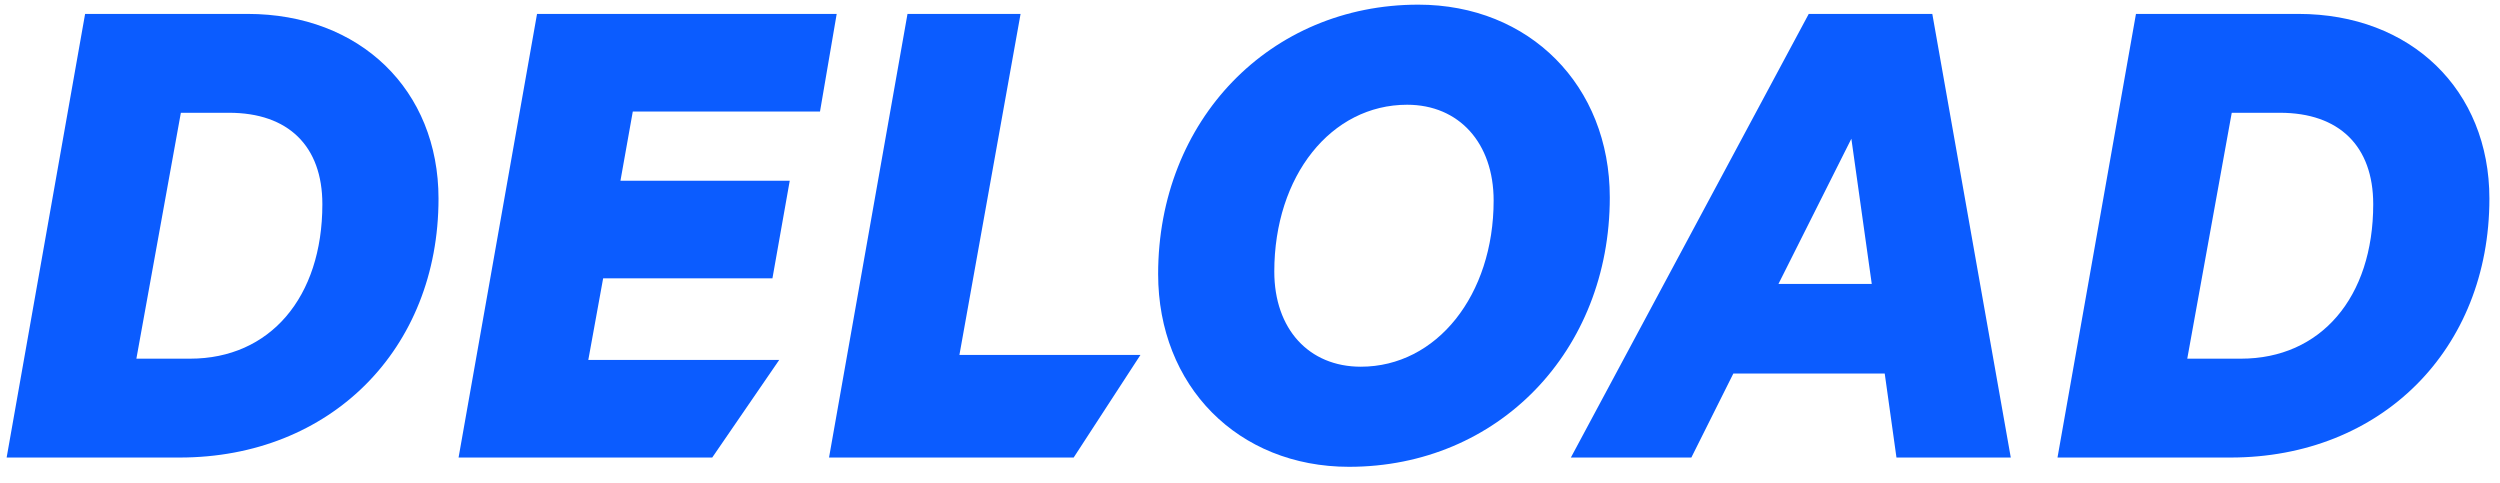 <svg width="145" height="28" viewBox="0 0 145 28" fill="none" xmlns="http://www.w3.org/2000/svg">
<path fill-rule="evenodd" clip-rule="evenodd" d="M78.245 27.075C71.795 27.075 67.172 22.38 67.172 15.894C67.172 6.971 73.658 0.27 82.259 0.27C88.709 0.27 93.368 4.964 93.368 11.45C93.368 20.373 86.882 27.075 78.245 27.075ZM78.926 21.269C83.334 21.269 86.631 17.112 86.631 11.63C86.631 8.297 84.624 6.075 81.614 6.075C77.206 6.075 73.909 10.196 73.909 15.751C73.909 19.083 75.916 21.269 78.926 21.269Z" fill="#0B5CFF"/>
<path fill-rule="evenodd" clip-rule="evenodd" d="M109.314 21.663L109.995 26.537H116.625L112.074 0.807H104.907L91.11 26.537H98.098L100.535 21.663H109.314ZM103.151 16.467L107.379 8.046L108.562 16.467H103.151Z" fill="#0B5CFF"/>
<path fill-rule="evenodd" clip-rule="evenodd" d="M119.335 26.537H129.369C138.113 26.537 144.385 20.266 144.385 11.522C144.385 5.215 139.833 0.807 133.311 0.807H123.886L119.335 26.537ZM126.861 20.803L129.441 6.541H132.236C135.676 6.541 137.647 8.476 137.647 11.845C137.647 17.256 134.601 20.803 129.979 20.803H126.861Z" fill="#0B5CFF"/>
<path d="M48.084 26.537H62.273L66.145 20.588H55.646L59.193 0.807H52.635L48.084 26.537Z" fill="#0B5CFF"/>
<path d="M45.195 20.875L41.309 26.537H26.597L31.148 0.807H48.528L47.56 6.469H36.702L35.986 10.483H45.805L44.801 16.145H34.982L34.122 20.875H45.195Z" fill="#0B5CFF"/>
<path fill-rule="evenodd" clip-rule="evenodd" d="M0.385 26.537H10.418C19.162 26.537 25.434 20.266 25.434 11.522C25.434 5.215 20.883 0.807 14.36 0.807H4.936L0.385 26.537ZM7.91 20.803L10.49 6.541H13.285C16.726 6.541 18.697 8.476 18.697 11.845C18.697 17.256 15.65 20.803 11.028 20.803H7.91Z" fill="#0B5CFF"/>
</svg>
